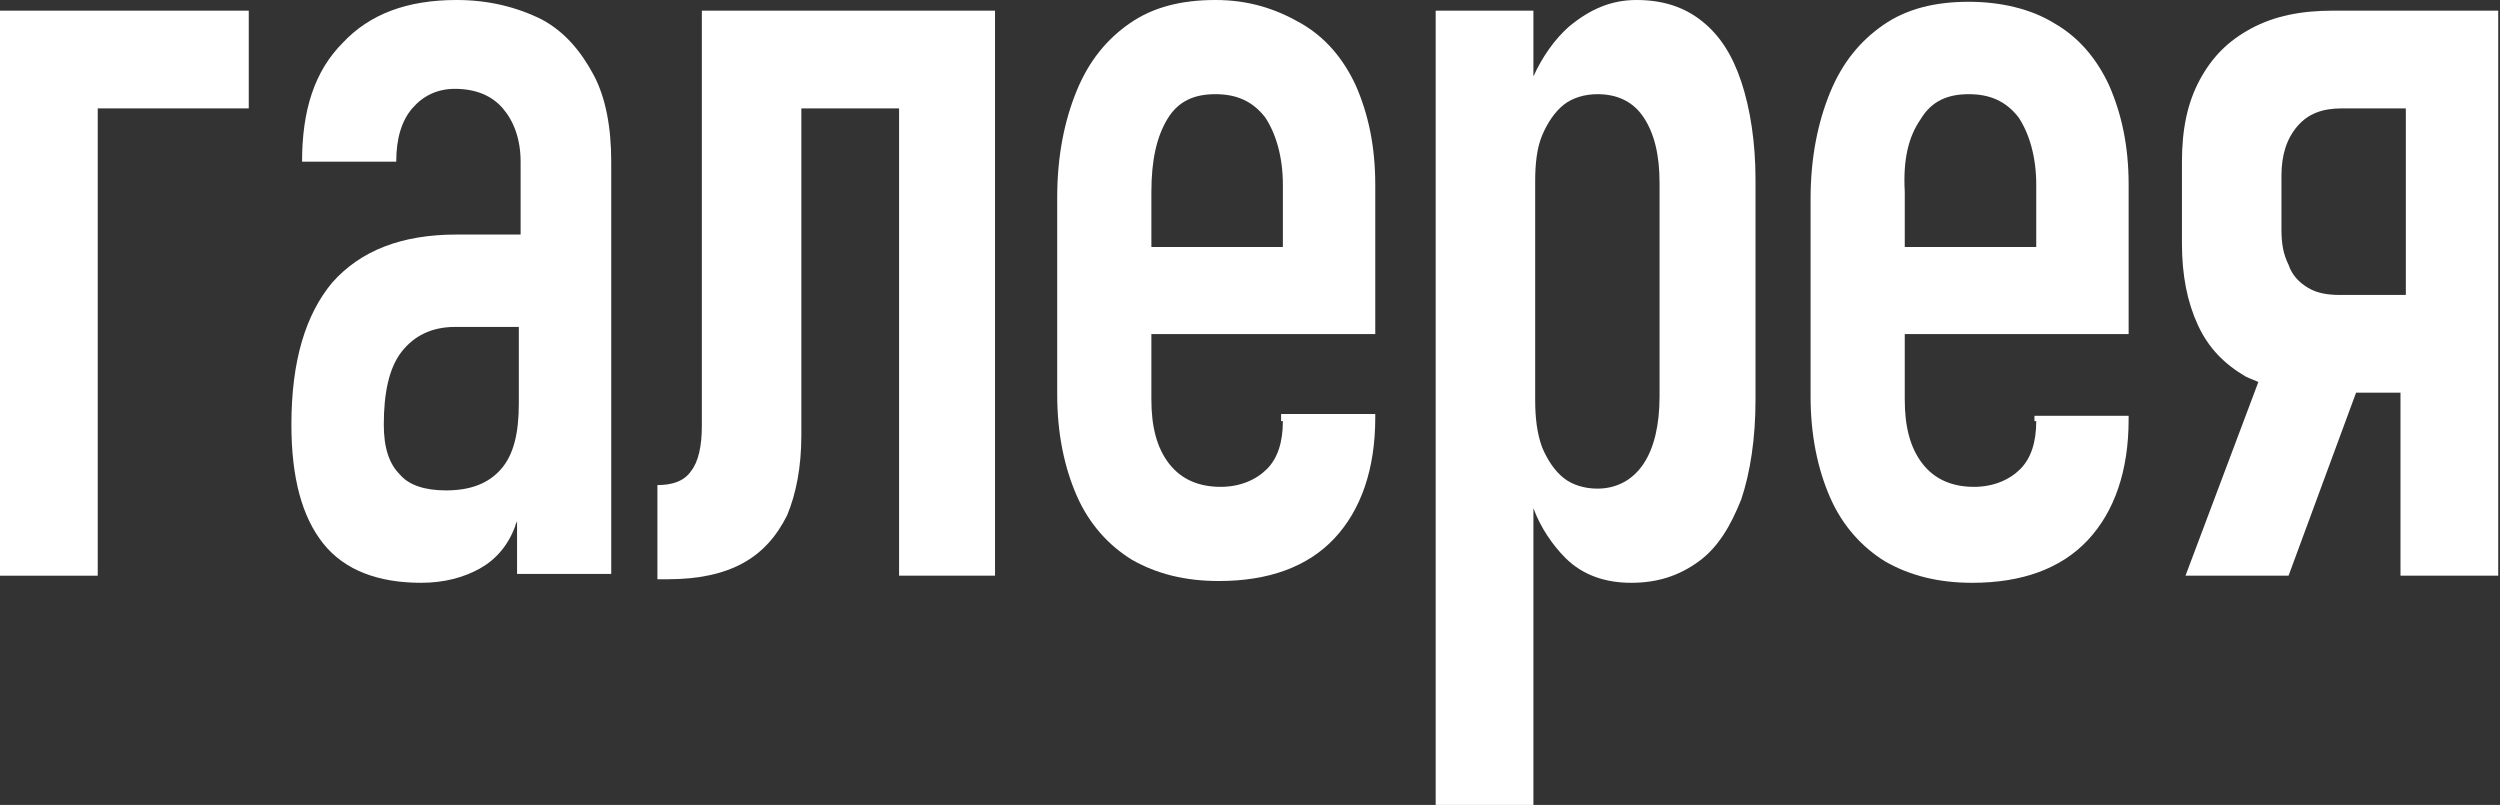 <?xml version="1.0" encoding="UTF-8"?> <!-- Generator: Adobe Illustrator 26.2.1, SVG Export Plug-In . SVG Version: 6.00 Build 0) --> <svg xmlns="http://www.w3.org/2000/svg" xmlns:xlink="http://www.w3.org/1999/xlink" id="Layer_1" x="0px" y="0px" viewBox="0 0 140.7 45.3" style="enable-background:new 0 0 140.7 45.3;" xml:space="preserve"><rect x="0" y="0" width="140.7" height="45.3" fill="#333333" stroke="none"/> <style type="text/css"> .st0{fill:#FFFFFF;} </style> <g> <polygon class="st0" points="3.3,0.6 0,0.6 0,32.4 5.5,32.4 5.5,6.1 14,6.1 14,0.6 5.5,0.6 "></polygon> <path class="st0" d="M30.5,1.1C29.1,0.4,27.5,0,25.7,0c-2.8,0-4.9,0.8-6.4,2.4C17.7,4,17,6.2,17,9.1h5.3c0-1.3,0.3-2.3,0.9-3 c0.6-0.7,1.4-1.1,2.4-1.1c1.2,0,2.1,0.4,2.7,1.1c0.6,0.7,1,1.7,1,3v4.1h-3.6c-3.1,0-5.4,0.9-7,2.7c-1.5,1.8-2.3,4.4-2.3,8 c0,3,0.6,5.2,1.8,6.7c1.2,1.5,3.1,2.2,5.5,2.2c1.3,0,2.4-0.3,3.3-0.8c0.9-0.5,1.6-1.3,2-2.4c0-0.1,0.1-0.2,0.1-0.3v3h5.3V9.1 c0-1.9-0.3-3.6-1-4.9S31.8,1.8,30.5,1.1z M28.2,26.4c-0.7,0.8-1.7,1.2-3.1,1.2c-1.2,0-2.1-0.3-2.6-0.9c-0.6-0.6-0.9-1.5-0.9-2.8 c0-1.8,0.3-3.2,1-4.1c0.7-0.9,1.7-1.4,3-1.4h3.6v4.3C29.2,24.4,28.9,25.6,28.2,26.4z"></path> <path class="st0" d="M50.5,0.6h-5.5h-1.8h-3.7V24c0,1.1-0.2,2-0.6,2.5c-0.4,0.6-1.1,0.8-1.9,0.8v5.3h0.6c1.7,0,3.1-0.3,4.2-0.9 c1.1-0.6,1.9-1.5,2.5-2.7c0.5-1.2,0.8-2.7,0.8-4.5V6.1h5.5v26.3H56V0.6h-2.8H50.5z"></path> <path class="st0" d="M72.2,23.7c0,1.2-0.3,2.1-0.9,2.7c-0.6,0.6-1.5,1-2.6,1c-1.2,0-2.2-0.4-2.9-1.3c-0.7-0.9-1-2.1-1-3.6v-3.7 h12.6v-8.4c0-2.2-0.4-4-1.1-5.6c-0.7-1.5-1.7-2.7-3.1-3.5S70.3,0,68.4,0c-1.9,0-3.5,0.4-4.8,1.3c-1.3,0.9-2.3,2.1-3,3.8 c-0.7,1.7-1.1,3.7-1.1,6v11.1c0,2.2,0.4,4.1,1.1,5.7s1.8,2.8,3.1,3.6c1.4,0.8,3,1.2,4.9,1.2c2.8,0,5-0.8,6.5-2.4 c1.5-1.6,2.3-3.9,2.3-6.8v-0.2h-5.3V23.7z M65.7,6.7c0.6-1,1.5-1.4,2.7-1.4c1.2,0,2.1,0.4,2.8,1.3c0.6,0.9,1,2.2,1,3.8v3.5h-7.4 v-3.1C64.8,9,65.1,7.7,65.7,6.7z"></path> <path class="st0" d="M95.8,1.2c-1-0.8-2.2-1.2-3.7-1.2c-1.4,0-2.6,0.5-3.8,1.5c-0.8,0.7-1.5,1.7-2,2.8V0.6h-5.5v44.7h5.5V28.6 c0.4,1.1,1.1,2.1,1.8,2.8c1,1,2.3,1.4,3.7,1.4c1.5,0,2.7-0.4,3.8-1.2s1.8-2,2.4-3.5c0.5-1.5,0.8-3.4,0.8-5.6V10.1 c0-2.1-0.3-4-0.8-5.5S96.8,2,95.8,1.2z M93.4,22.3c0,1.6-0.3,2.9-0.9,3.8c-0.6,0.9-1.5,1.4-2.6,1.4c-0.7,0-1.4-0.2-1.9-0.6 s-0.9-1-1.2-1.7c-0.3-0.8-0.4-1.7-0.4-2.7V10.2c0-1,0.1-1.9,0.4-2.6c0.3-0.7,0.7-1.3,1.2-1.7c0.5-0.4,1.2-0.6,1.9-0.6 c1.1,0,2,0.4,2.6,1.3c0.6,0.9,0.9,2.1,0.9,3.7V22.3z"></path> <path class="st0" d="M114.6,23.7c0,1.2-0.3,2.1-0.9,2.7c-0.6,0.6-1.5,1-2.6,1c-1.2,0-2.2-0.4-2.9-1.3s-1-2.1-1-3.6v-3.7h12.6v-8.4 c0-2.2-0.4-4-1.1-5.6c-0.7-1.5-1.7-2.7-3.1-3.5c-1.3-0.8-3-1.2-4.8-1.2c-1.9,0-3.5,0.4-4.8,1.3s-2.3,2.1-3,3.8 c-0.7,1.7-1.1,3.7-1.1,6v11.1c0,2.2,0.4,4.1,1.1,5.7s1.8,2.8,3.1,3.6c1.4,0.8,3,1.2,4.9,1.2c2.8,0,5-0.8,6.5-2.4 c1.5-1.6,2.3-3.9,2.3-6.8v-0.2h-5.3V23.7z M108.1,6.7c0.6-1,1.5-1.4,2.7-1.4c1.2,0,2.1,0.4,2.8,1.3c0.6,0.9,1,2.2,1,3.8v3.5h-7.4 v-3.1C107.1,9,107.4,7.7,108.1,6.7z"></path> <path class="st0" d="M137.9,0.6h-2.6h-4c-1.8,0-3.3,0.3-4.6,1c-1.3,0.7-2.2,1.6-2.9,2.9c-0.7,1.3-1,2.8-1,4.6v4.6 c0,1.8,0.3,3.3,0.9,4.6c0.6,1.3,1.5,2.2,2.7,2.9c0.2,0.1,0.5,0.2,0.7,0.3l-4.1,10.9h5.8l3.8-10.3h2.5v10.3h5.5V0.6H137.9z M131.7,16.6c-0.7,0-1.3-0.1-1.8-0.4c-0.5-0.3-0.9-0.7-1.1-1.3c-0.3-0.6-0.4-1.2-0.4-2v-3c0-1.2,0.3-2.1,0.9-2.8 c0.6-0.7,1.4-1,2.5-1h3.6v10.5H131.7z"></path> </g> </svg> 
